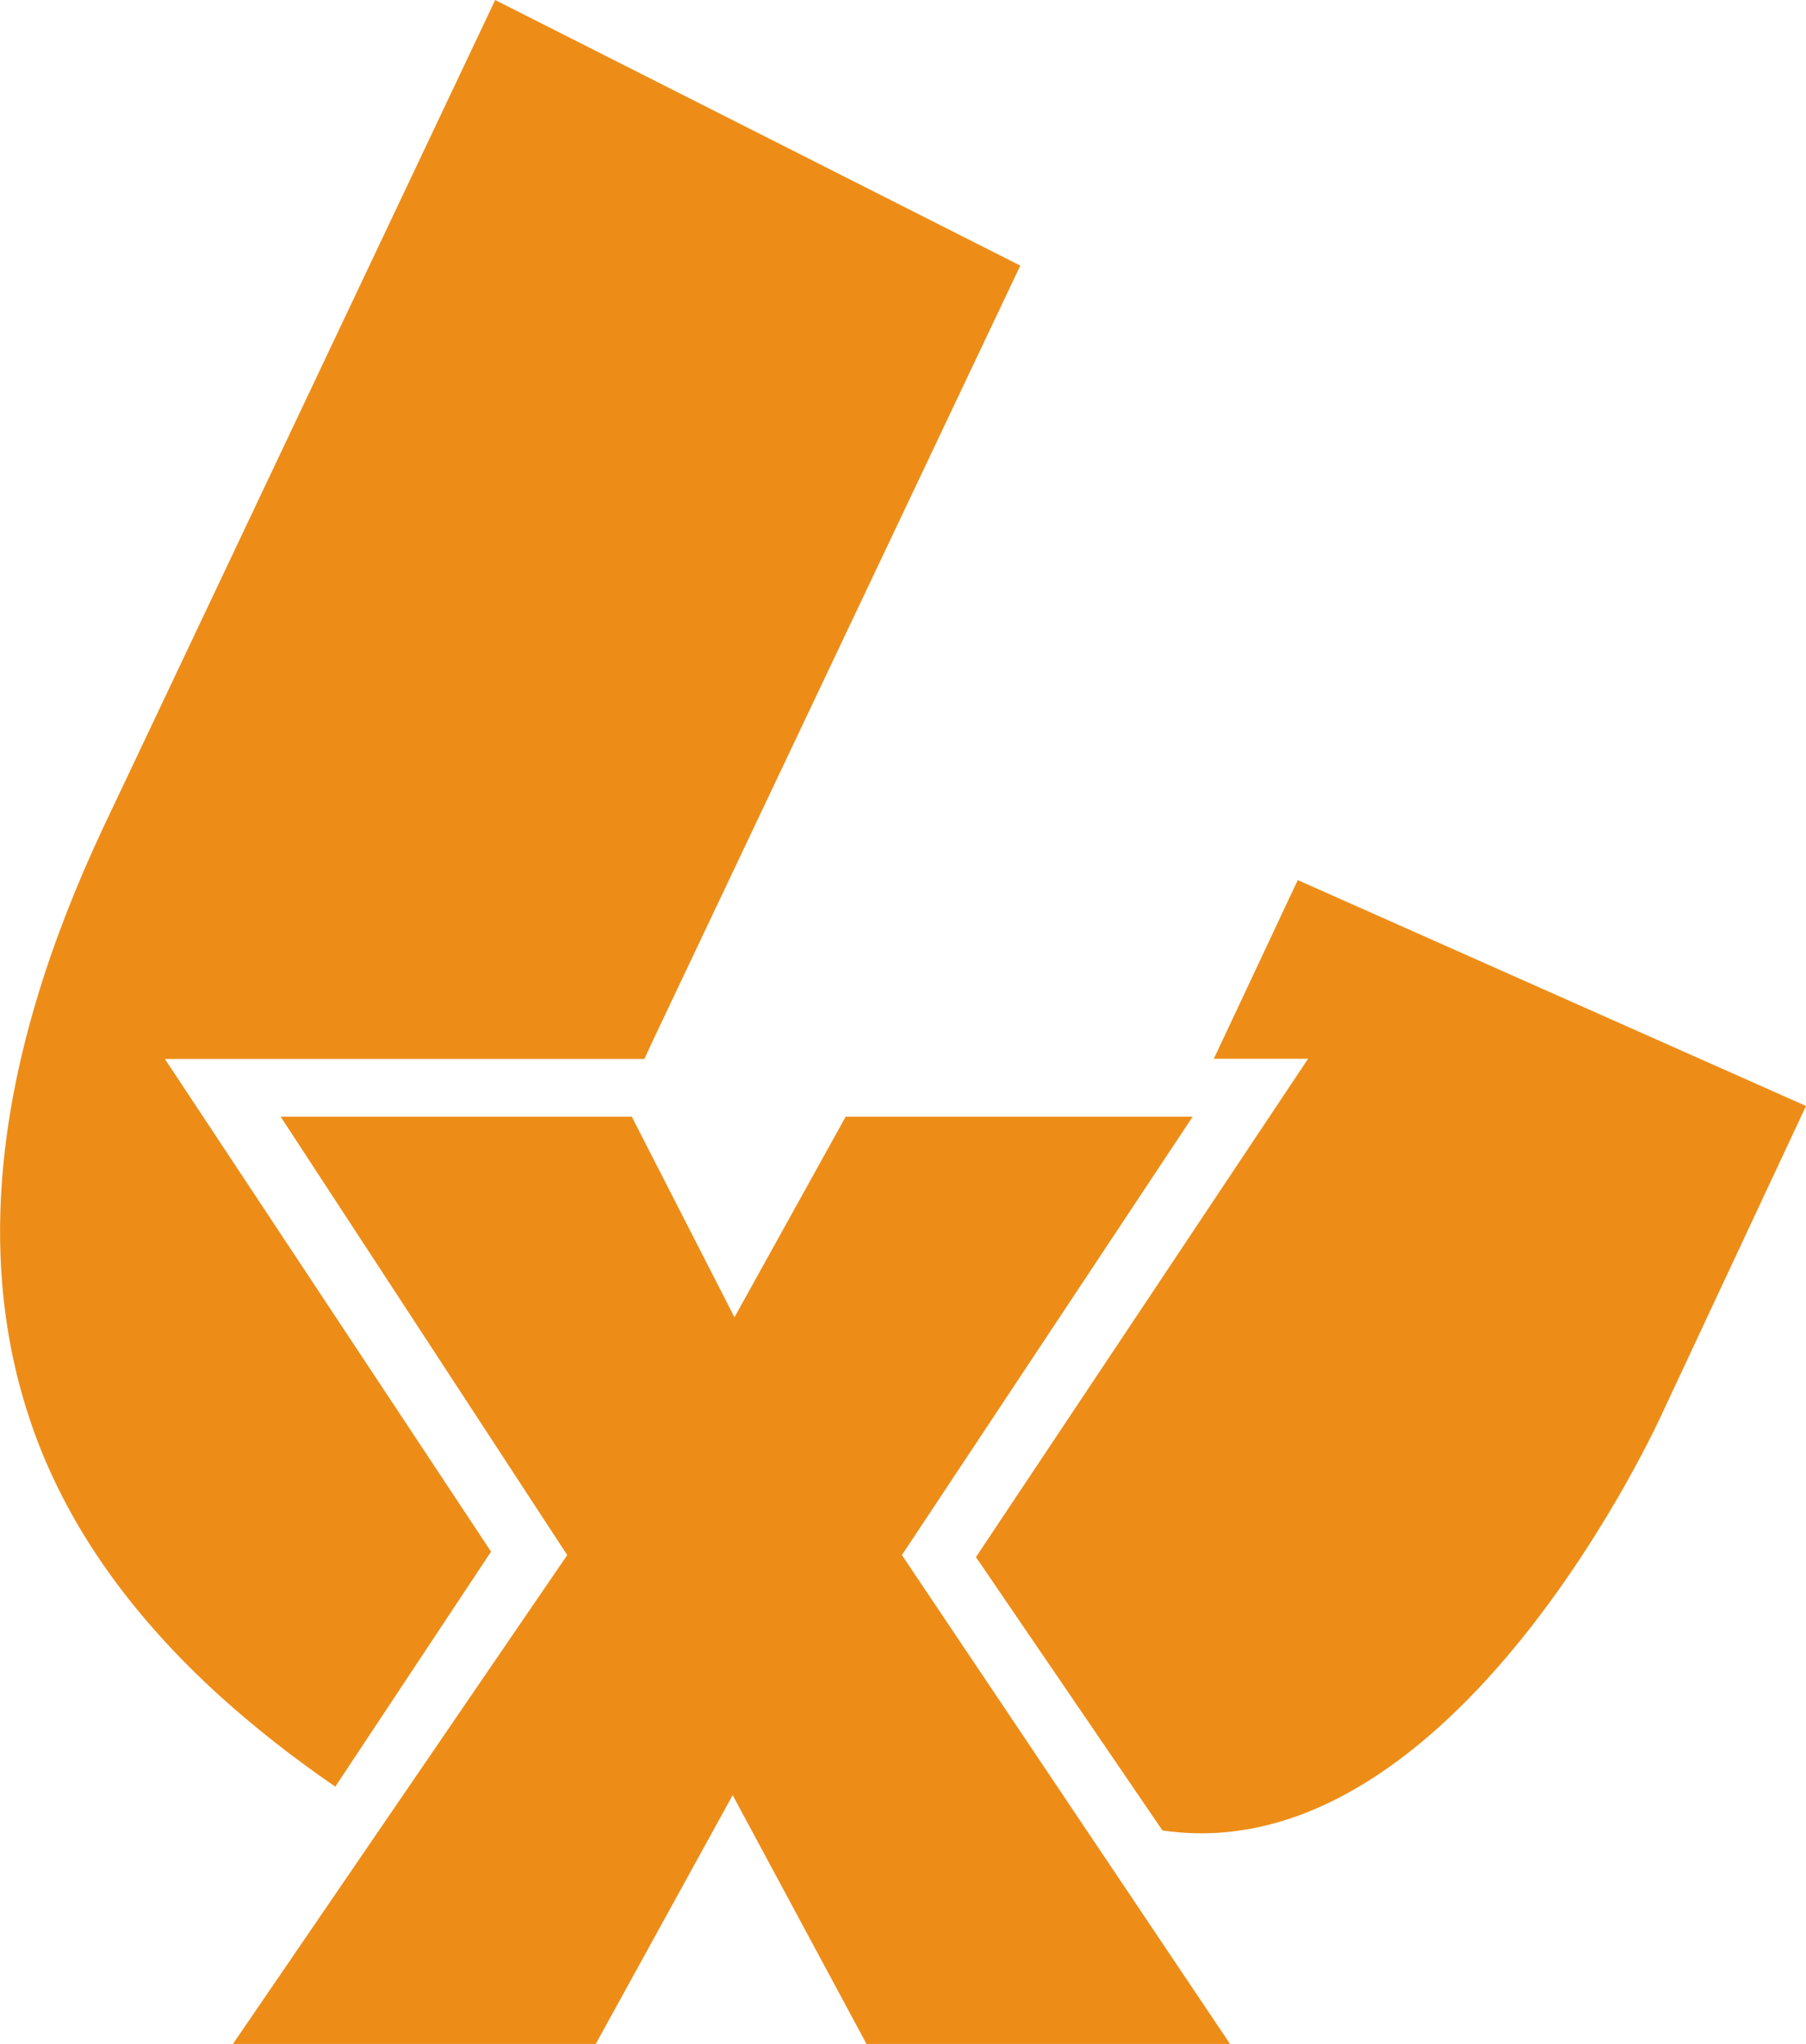 <svg width="38" height="43" viewBox="0 0 38 43" fill="none" xmlns="http://www.w3.org/2000/svg">
<g clip-path="url(#clip0_2334_1137)">
<path fill-rule="evenodd" clip-rule="evenodd" d="M24.457 38.508C24.457 38.508 24.457 38.504 24.453 38.499C23.146 36.586 21.842 34.672 20.535 32.758L27.523 22.274H25.54L27.306 18.515L38 23.267L34.985 29.711C34.985 29.711 30.633 39.42 24.457 38.508Z" fill="#ED8D18"/>
<path fill-rule="evenodd" clip-rule="evenodd" d="M21.468 5.588L13.768 21.826C13.697 21.98 13.626 22.129 13.559 22.278H3.469L10.332 32.643L7.055 37.587C6.155 36.969 5.339 36.326 4.61 35.665C2.857 34.071 1.608 32.353 0.866 30.512C0.121 28.658 -0.146 26.625 0.079 24.417C0.3 22.244 1 19.904 2.174 17.406L10.419 0L21.468 5.588Z" fill="#ED8D18"/>
<path fill-rule="evenodd" clip-rule="evenodd" d="M4.901 43L11.935 32.715L5.905 23.492H13.293L15.454 27.712L17.794 23.492H25.095L18.977 32.715L25.881 43H18.232L15.416 37.766L12.535 43H4.901Z" fill="#ED8D18"/>
</g>
<defs>
<clipPath id="clip0_2334_1137">
<rect width="38" height="43" fill="white"/>
</clipPath>
</defs>
</svg>
